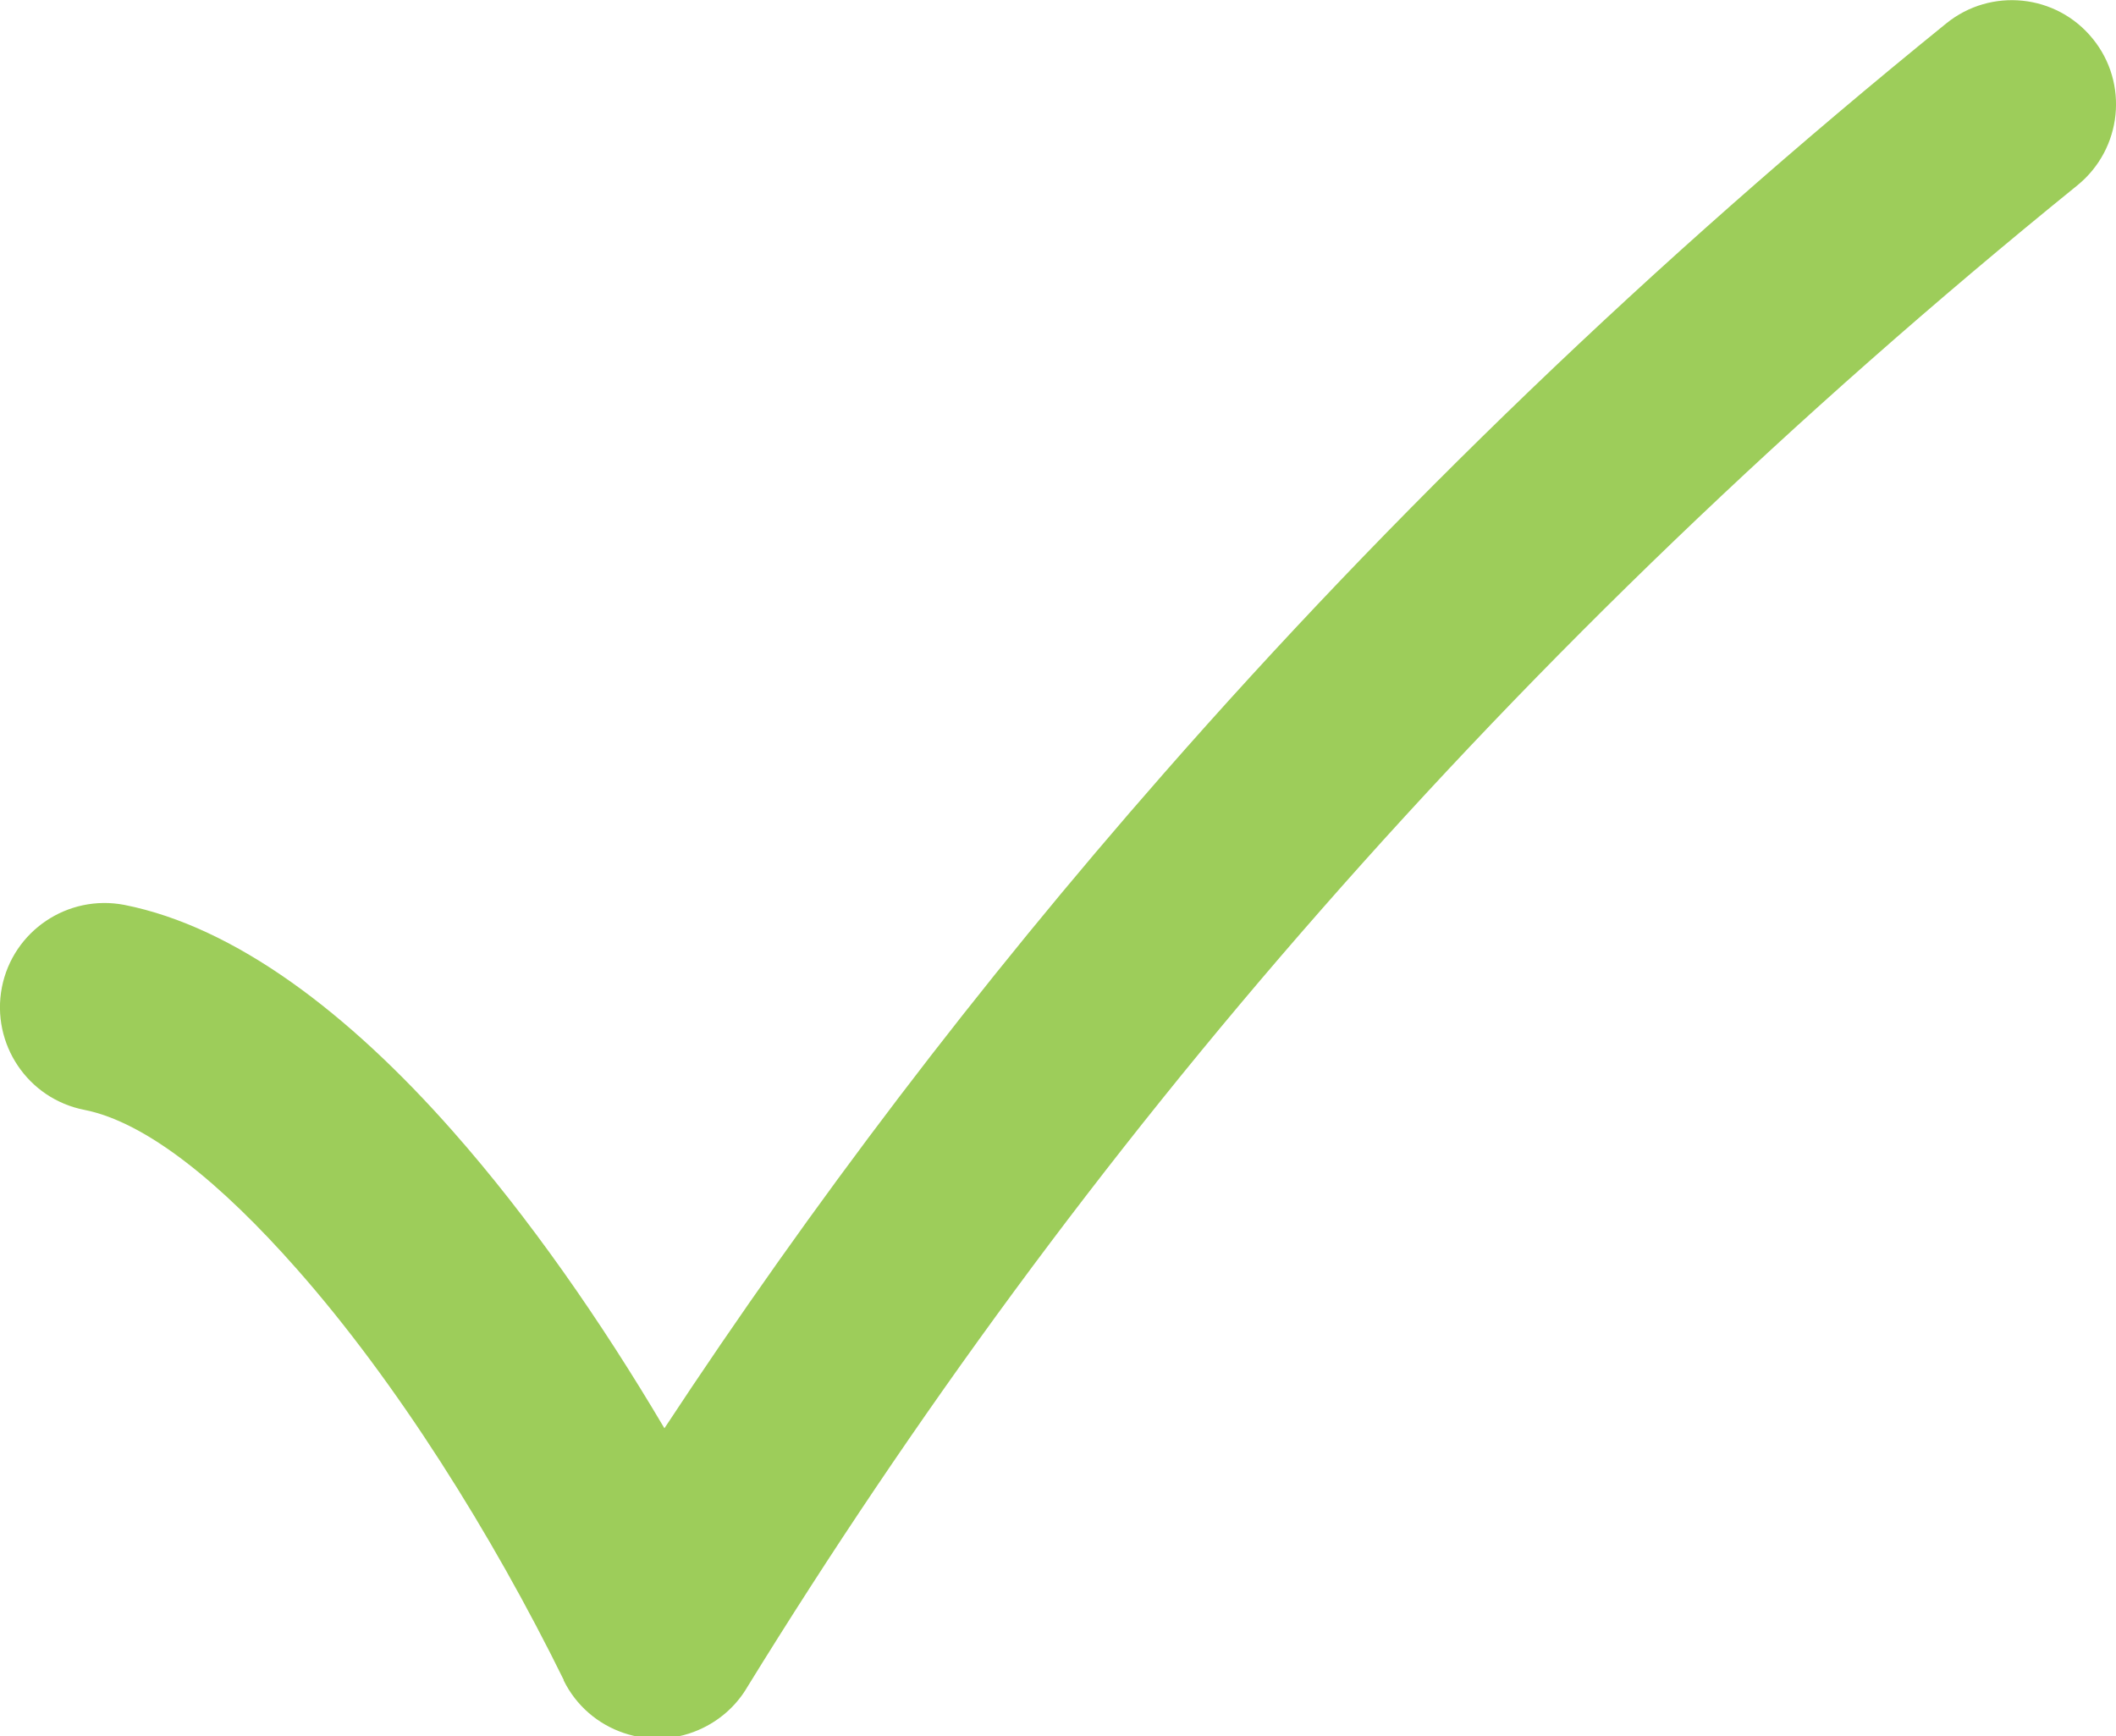 <?xml version="1.0" encoding="UTF-8" standalone="no"?><svg xmlns="http://www.w3.org/2000/svg" xmlns:xlink="http://www.w3.org/1999/xlink" fill="#000000" height="36.1" preserveAspectRatio="xMidYMid meet" version="1" viewBox="0.0 0.0 44.0 36.1" width="44" zoomAndPan="magnify"><defs><clipPath id="a"><path d="M 0 0 L 44 0 L 44 36.148 L 0 36.148 Z M 0 0"/></clipPath></defs><g><g clip-path="url(#a)" id="change1_1"><path d="M 2.586 18.816 C 1.41 18.59 0.27 19.355 0.039 20.531 C -0.188 21.707 0.578 22.848 1.754 23.078 C 3.043 23.332 4.598 24.602 6.172 26.387 C 8.246 28.734 10.227 31.895 11.723 34.934 L 11.719 34.938 C 12.246 36.012 13.551 36.457 14.625 35.926 C 15.023 35.73 15.336 35.43 15.543 35.074 C 18.973 29.508 22.914 24.109 27.465 18.926 C 32.043 13.707 37.254 8.668 43.199 3.852 C 44.129 3.094 44.27 1.73 43.516 0.805 C 42.762 -0.125 41.398 -0.266 40.469 0.488 C 34.332 5.461 28.945 10.668 24.207 16.074 C 20.32 20.504 16.875 25.051 13.816 29.699 C 12.496 27.465 10.988 25.301 9.414 23.52 C 7.246 21.062 4.891 19.273 2.586 18.816" fill="#9dcd5a"/></g></g></svg>